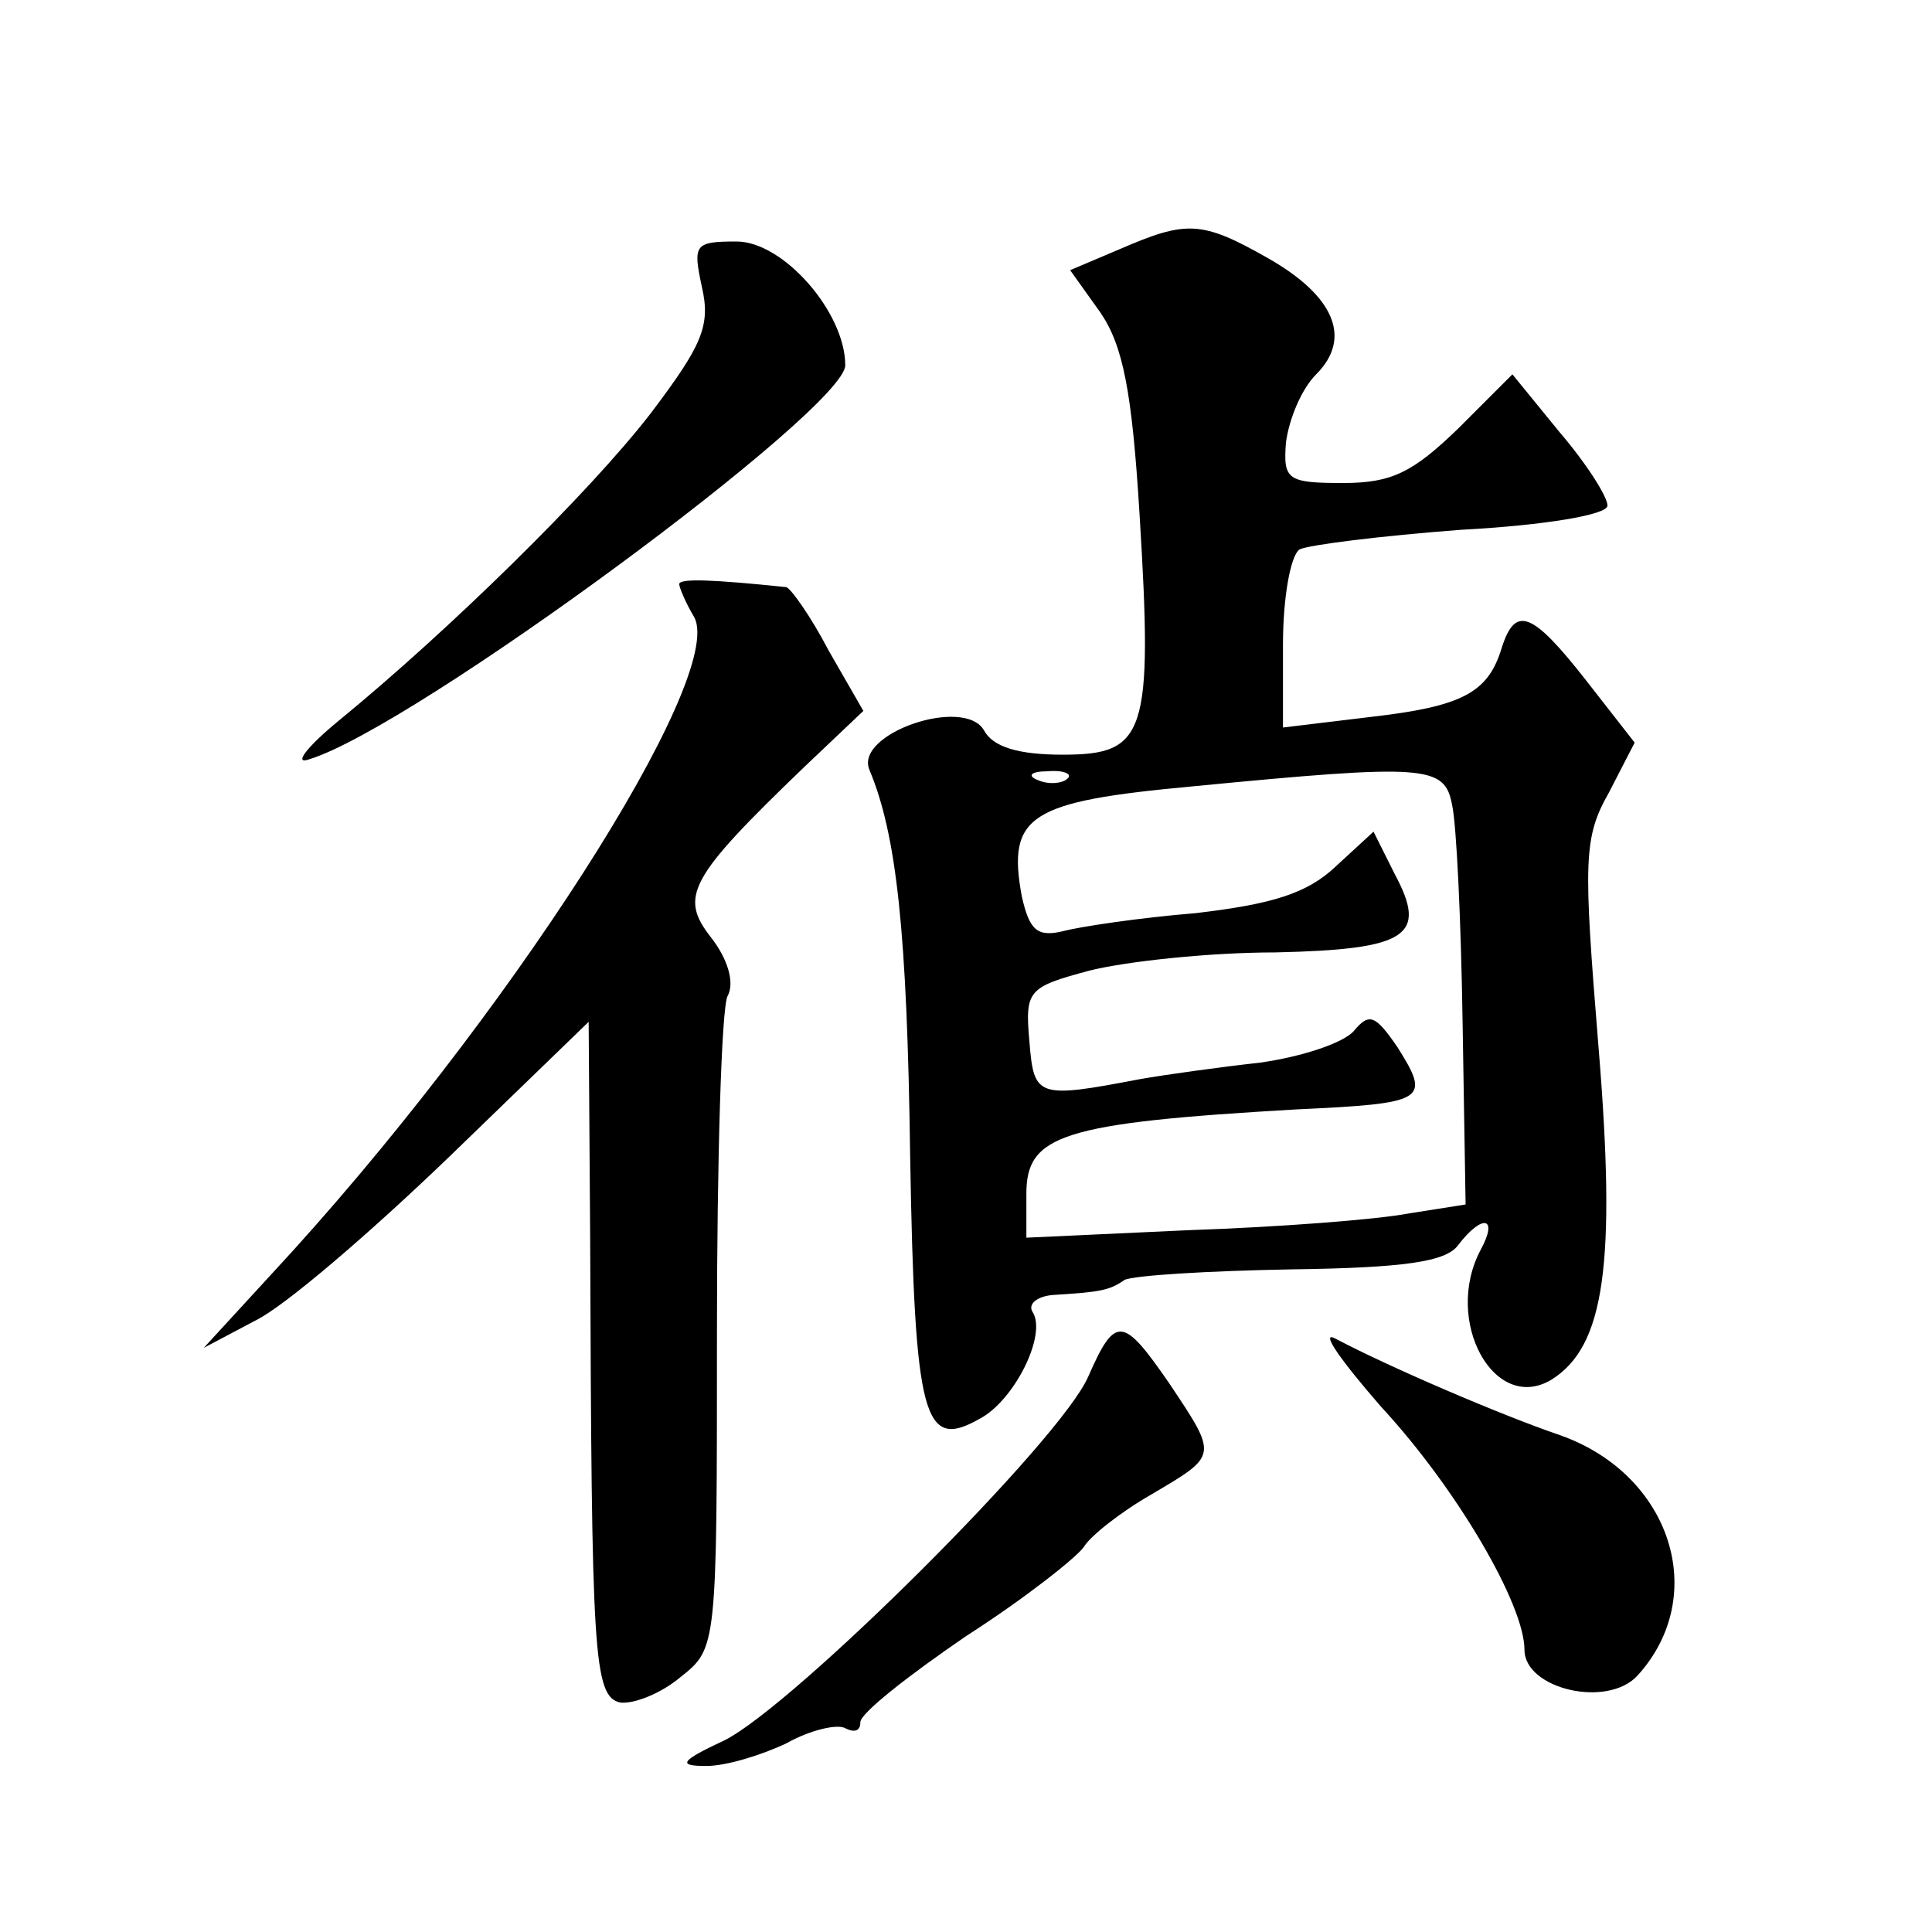 <?xml version="1.0" standalone="no"?>
<!DOCTYPE svg PUBLIC "-//W3C//DTD SVG 20010904//EN"
 "http://www.w3.org/TR/2001/REC-SVG-20010904/DTD/svg10.dtd">
<svg version="1.0" xmlns="http://www.w3.org/2000/svg"
 width="128pt" height="128pt" viewBox="0 0 128 128"
 preserveAspectRatio="xMidYMid meet">
<g transform="translate(0,128) scale(0.1,-0.1)"
fill="#0" stroke="none">
<path d="M742 1115 l-33 -14 20 -28 c15 -22 21 -52 26 -134 9 -146 4 -159 -51 -159
-29 0 -46 5 -52 16 -13 23 -86 -2 -76 -26 18 -43 25 -107 27 -256 3 -175 9 -195
46 -174 23 12 45 56 35 71 -3 5 3 10 13 11 32 2 38 3 48 10 6 3 55 6 110 7 75 1
103 5 111 16 16 21 27 19 15 -3 -25 -47 9 -109 47 -86 35 22 43 76 31 221 -10 123
-10 138 7 168 l17 33 -32 41 c-36 46 -47 50 -56 22 -9 -30 -26 -39 -87 -46 l-58
-7 0 55 c0 31 5 59 11 63 6 3 54 9 107 13 56 3 97 10 97 16 0 6 -14 28 -32 49 l-31
38 -36 -36 c-30 -29 -44 -36 -76 -36 -37 0 -40 2 -38 27 2 15 10 35 20 45 24 24
12 52 -32 77 -44 25 -54 25 -98 6z m-35 -351 c-3 -3 -12 -4 -19 -1 -8 3 -5 6 6
6 11 1 17 -2 13 -5z m255 -17 c3 -13 6 -78 7 -144 l2 -121 -38 -6 c-21 -4 -86 -9
-145 -11 l-108 -5 0 29 c0 39 23 47 179 56 86 4 89 6 67 41 -15 22 -19 23 -29 11
-7 -8 -34 -17 -62 -21 -27 -3 -63 -8 -80 -11 -68 -13 -70 -12 -73 25 -3 34 -1 36
40 47 24 6 79 12 123 12 88 2 101 11 79 52 l-14 28 -25 -23 c-19 -18 -42 -25 -93
-31 -37 -3 -77 -9 -88 -12 -17 -4 -22 1 -27 23 -10 54 5 63 113 73 155 15 167 14
172 -12z M465 1090 c6 -26 0 -39 -34 -84 -41 -53 -134 -144 -206 -203 -22 -18 -31
-30 -20 -26 69 21 355 232 355 261 0 35 -41 82 -72 82 -28 0 -29 -2 -23 -30z M450
893 c0 -2 4 -12 10 -22 21 -40 -125 -268 -280 -435 l-45 -49 34 18 c19 9 76 58
128 108 l93 90 1 -144 c1 -275 2 -303 20 -307 9 -1 27 6 40 17 24 19 24 20 24 228
0 114 3 215 7 223 5 9 0 25 -11 39 -21 27 -15 39 62 113 l39 37 -23 40 c-12 23
-25 41 -28 42 -48 5 -71 6 -71 2z M721 368 c-18 -42 -195 -218 -241 -241 -30 -14
-31 -17 -12 -17 13 0 36 7 53 15 16 9 34 13 39 10 6 -3 10 -2 10 4 0 6 32 31 70
57 39 25 73 52 78 59 4 7 24 23 45 35 44 26 44 25 12 73 -31 45 -36 46 -54 5z M915
348 c50 -54 95 -131 95 -161 0 -26 55 -39 75 -17 48 53 22 133 -51 159 -41 14 -115
46 -149 64 -11 6 3 -14 30 -45z"/>
</g>
</svg>

